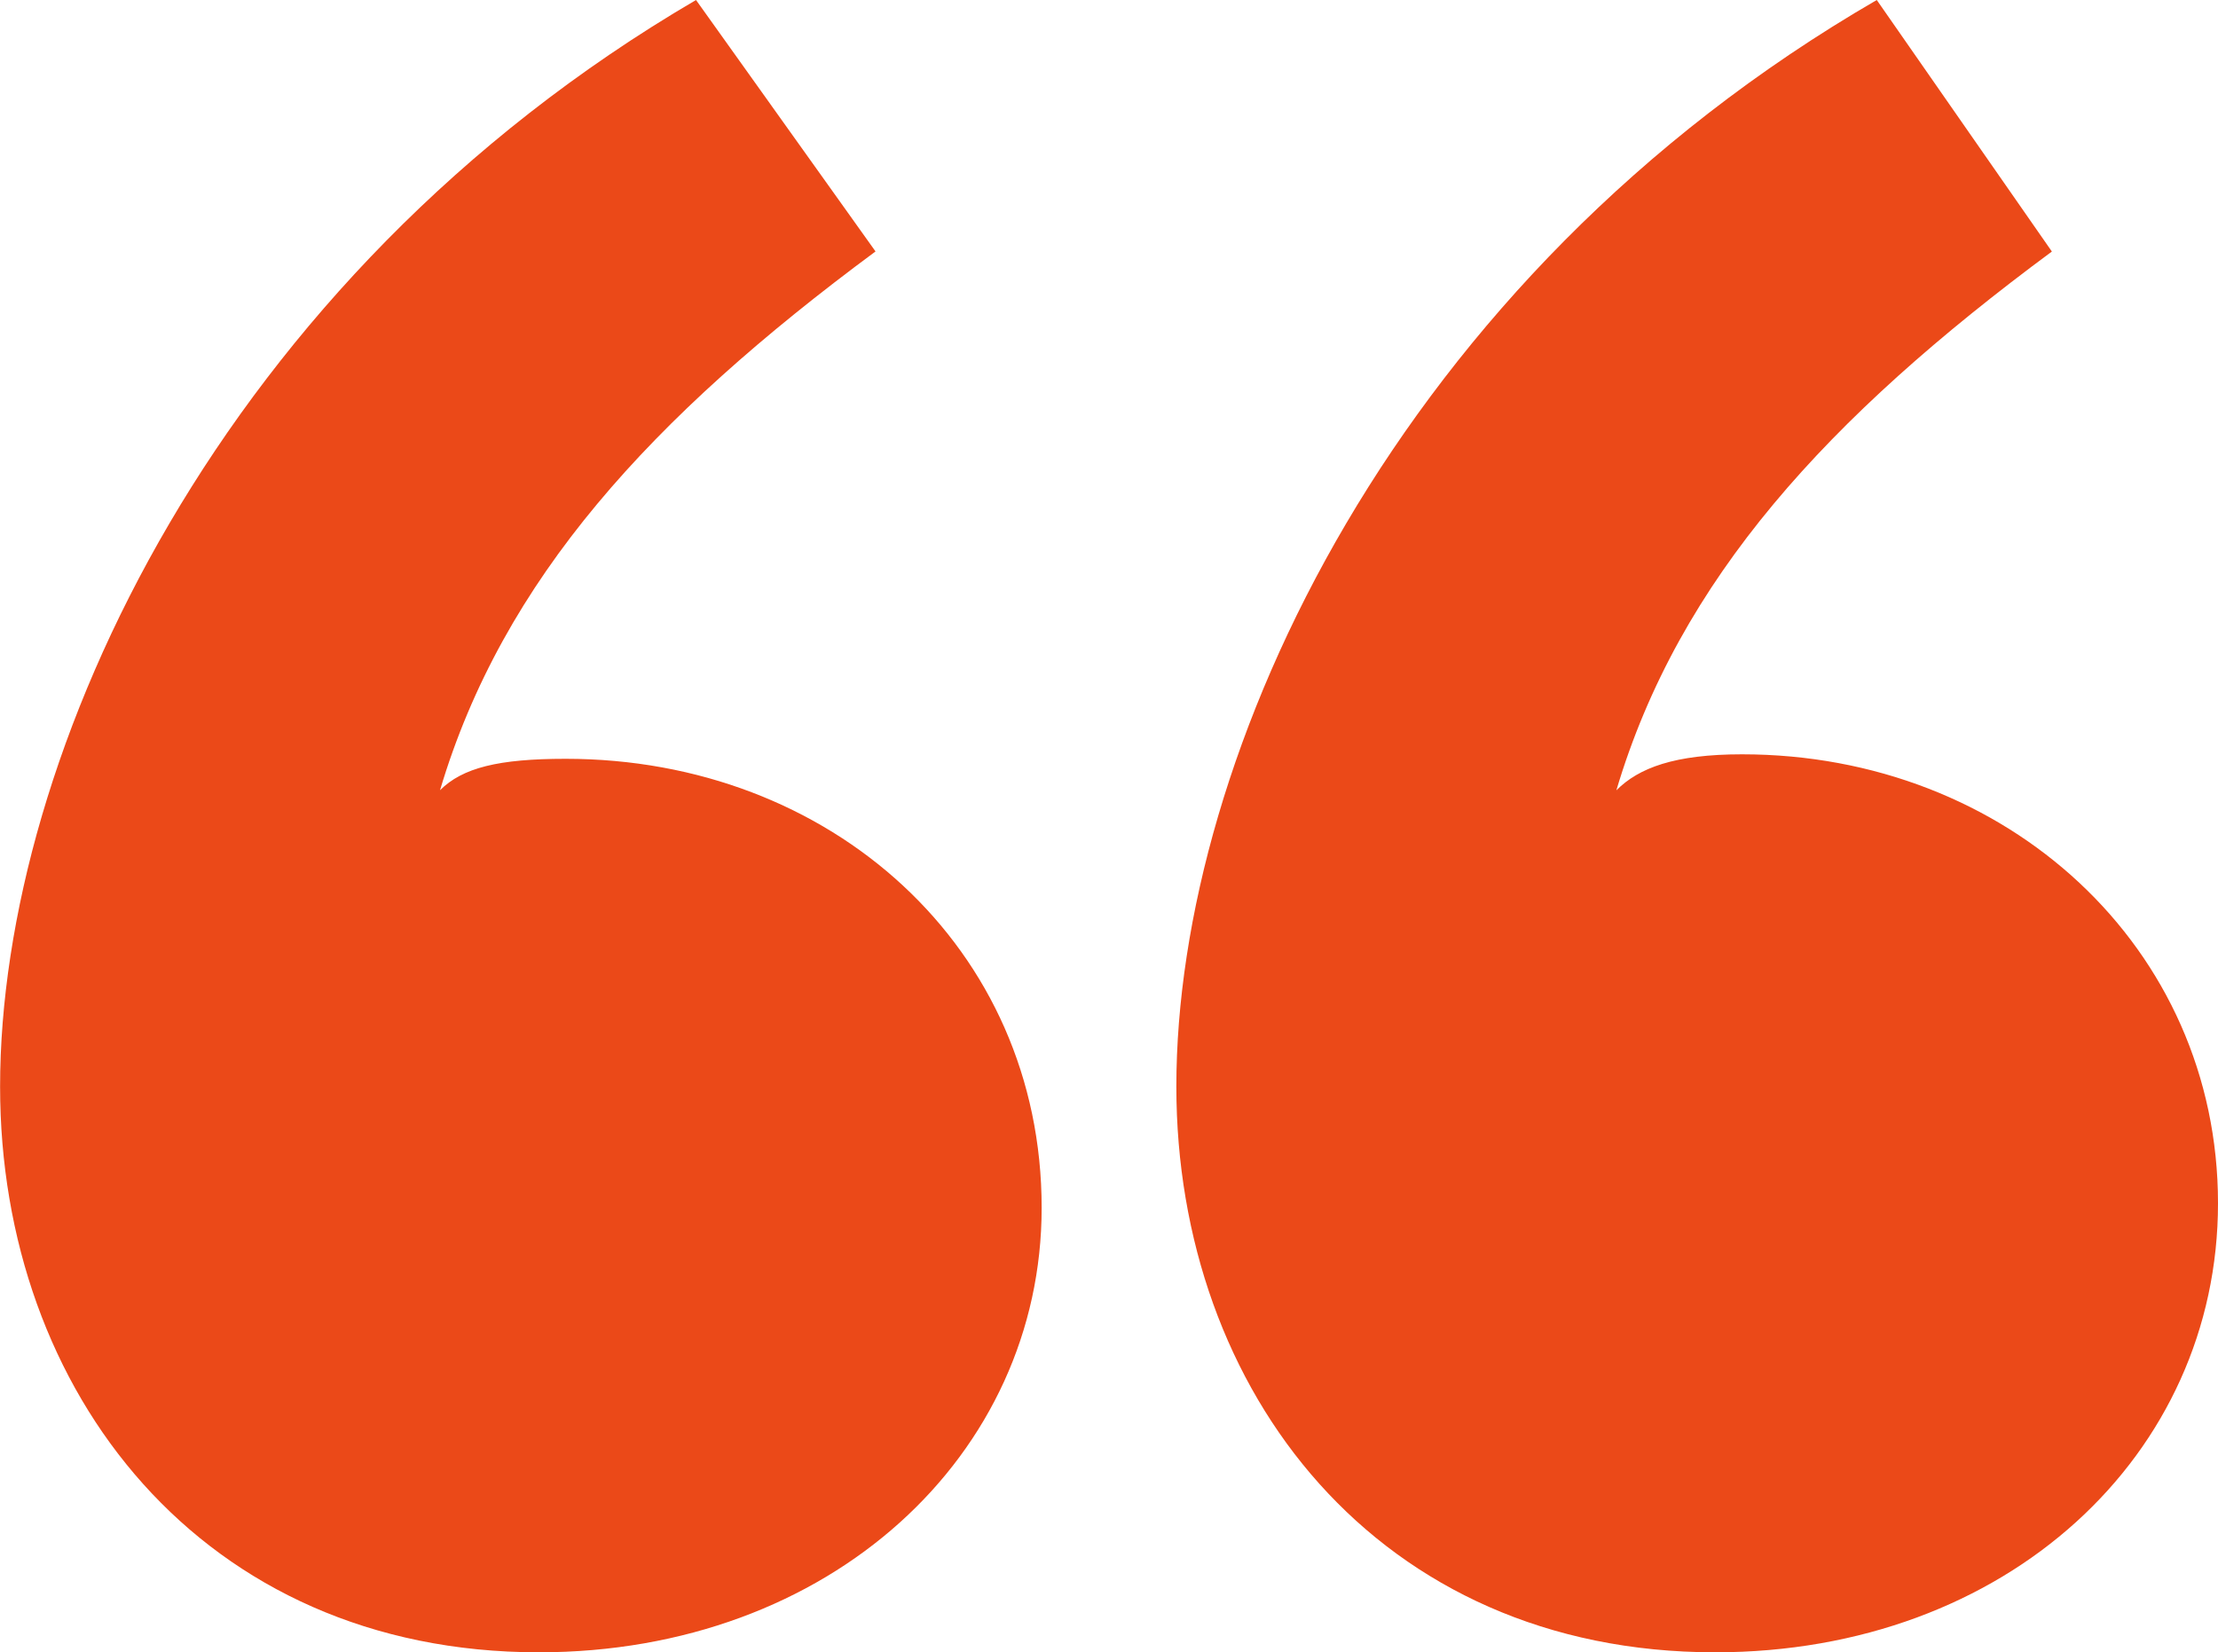<?xml version="1.0" encoding="UTF-8"?> <svg xmlns="http://www.w3.org/2000/svg" width="92.378" height="68.815" viewBox="0 0 92.378 68.815"><path d="M-23.749-67.694c12.155,0,20.944-8.228,20.944-18.513,0-10.846-8.789-18.7-19.822-18.7-2.805,0-4.3.374-5.236,1.309,2.618-8.789,8.789-15.521,18.139-22.44L-17.2-136.51c-19.822,11.594-28.985,31.416-28.985,45.254C-46.189-78.54-37.774-67.694-23.749-67.694Zm48.994,0c12.155,0,20.944-8.228,20.944-18.7,0-10.659-8.789-18.7-19.822-18.7-2.805,0-4.3.561-5.236,1.5,2.618-8.789,8.789-15.521,18.139-22.44L31.977-136.51C11.968-124.916,2.805-105.094,2.805-91.256,2.805-78.54,11.22-67.694,25.245-67.694Z" transform="translate(46.189 136.51)" fill="#eb4918"></path></svg> 